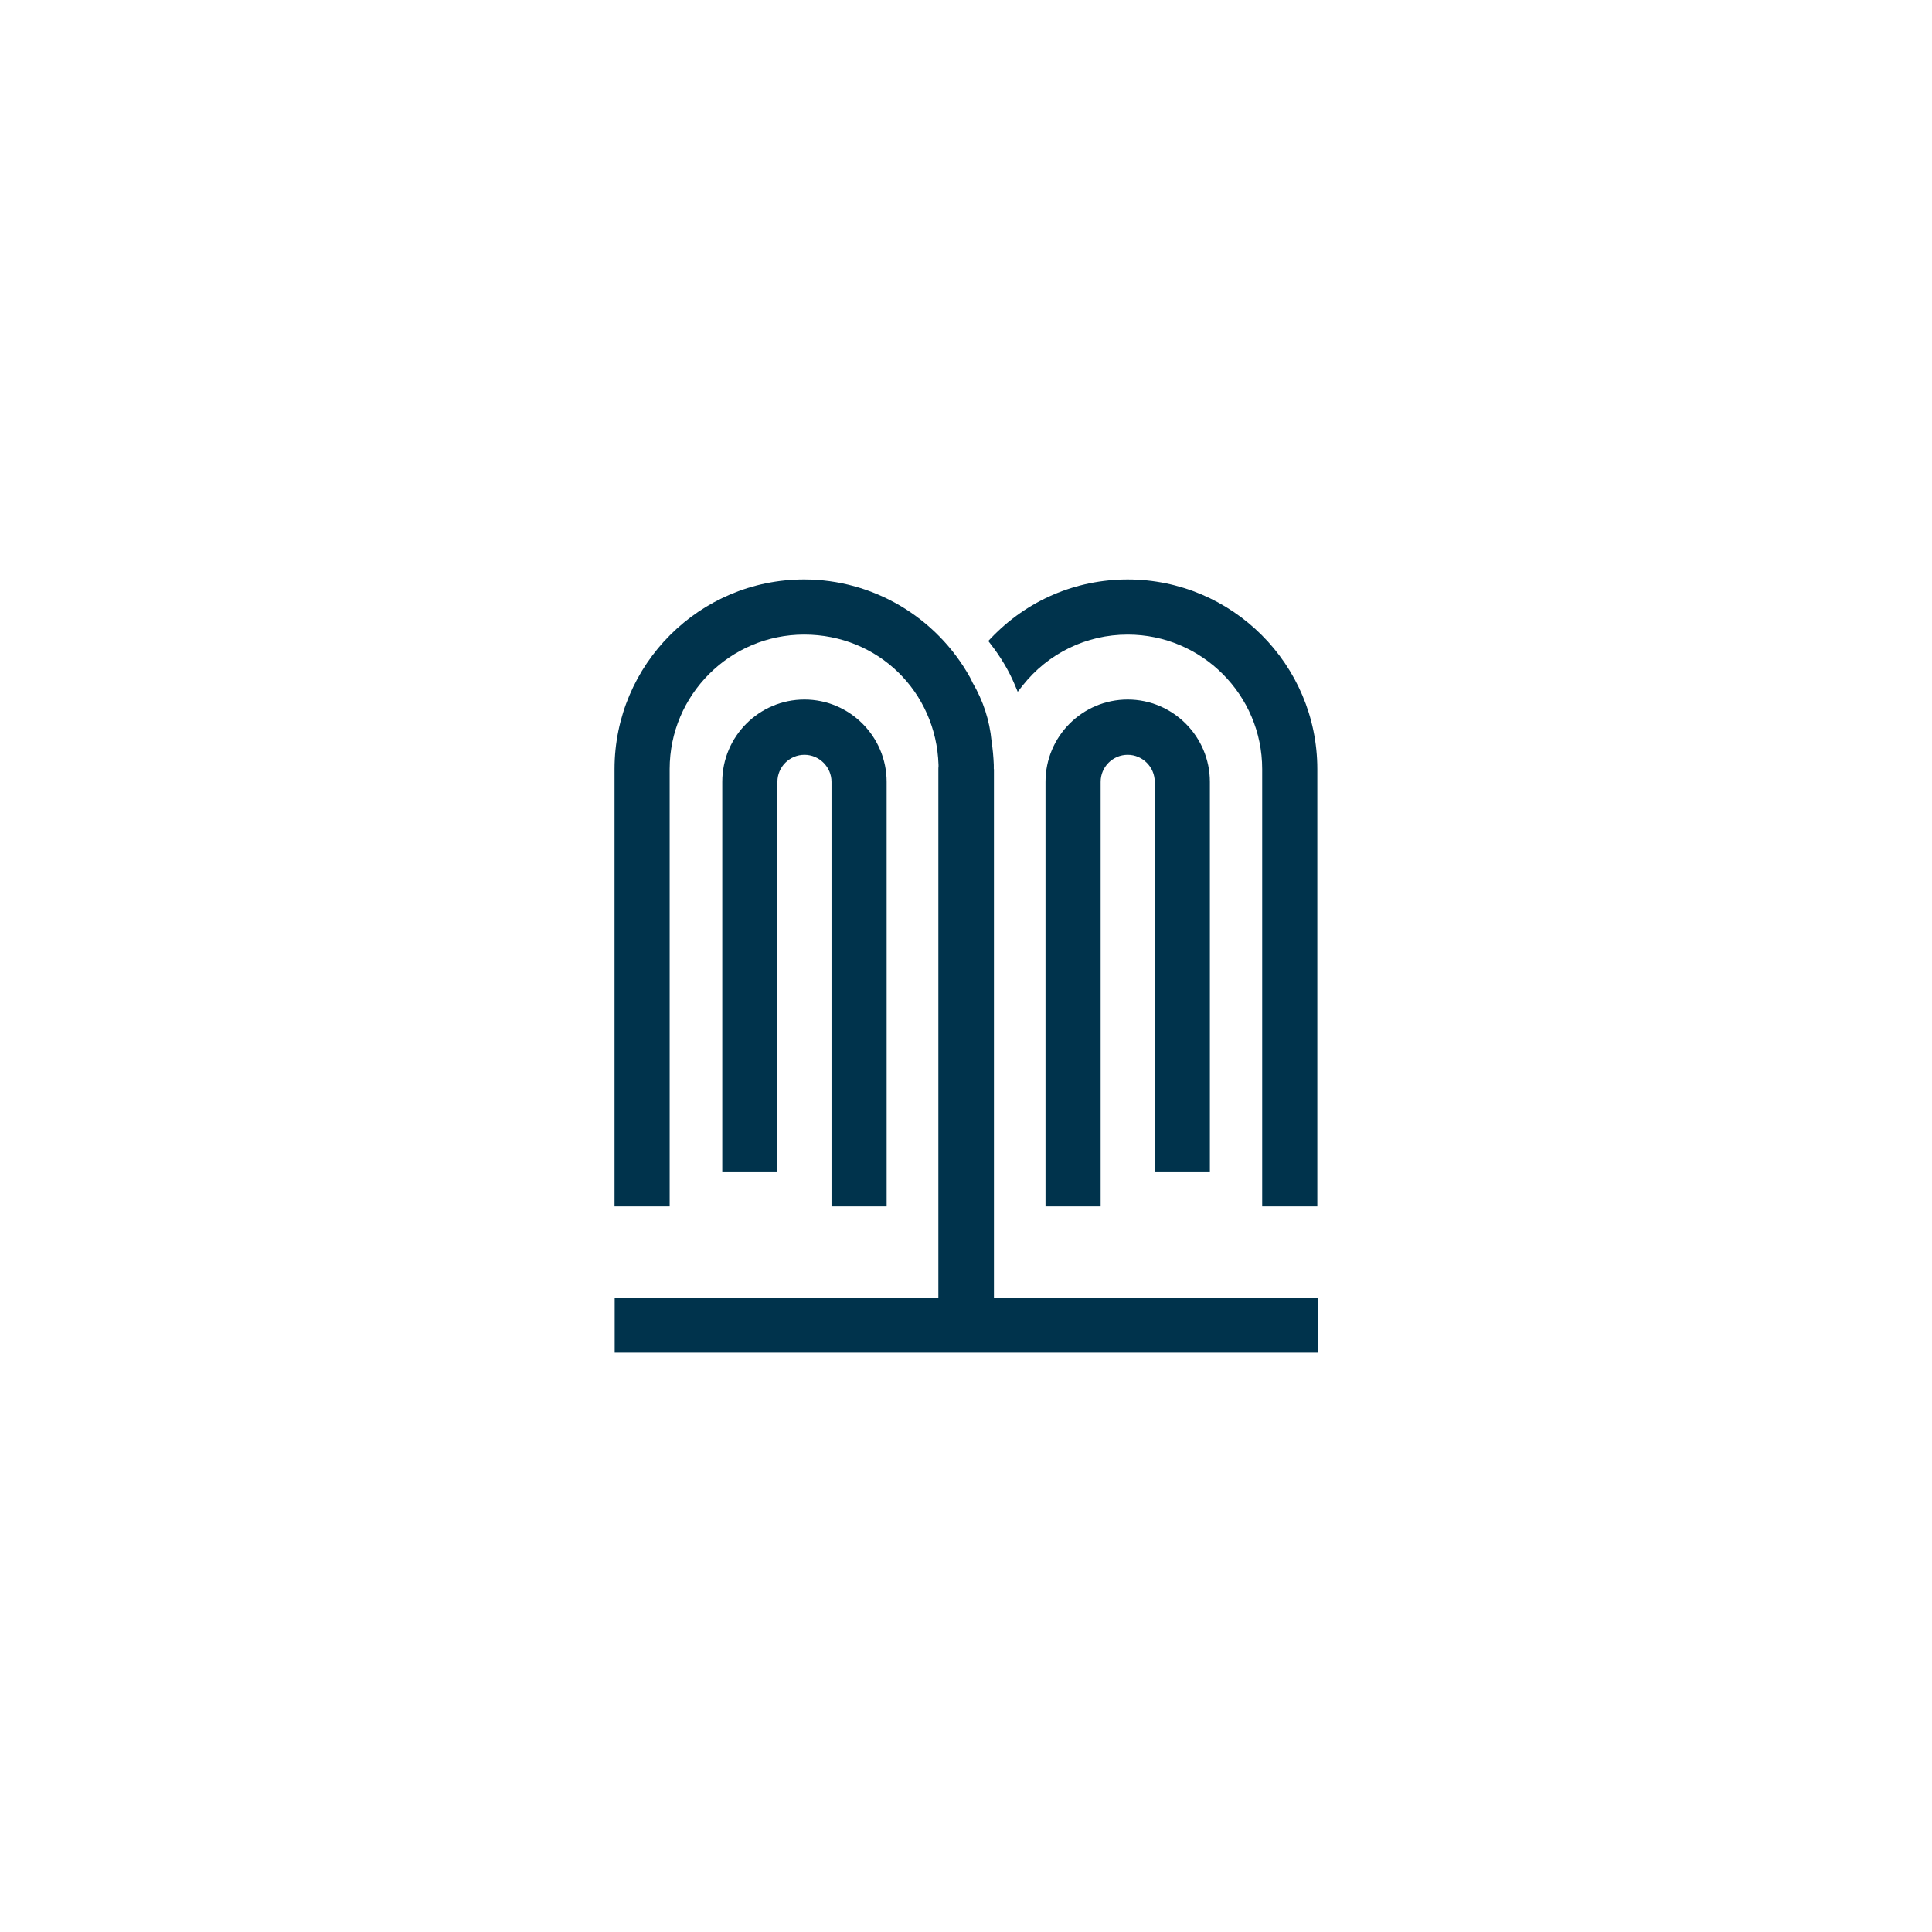 <?xml version="1.0" encoding="UTF-8"?>
<svg id="Layer_1" data-name="Layer 1" xmlns="http://www.w3.org/2000/svg" viewBox="0 0 130 130">
  <defs>
    <style>
      .cls-1 {
        fill: #00334c;
      }
    </style>
  </defs>
  <path class="cls-1" d="m66.87,51.75c0-.06,0-.11,0-.17v-.11c-.02-.53-.07-1.07-.15-1.6-.13-1.39-.56-2.71-1.28-3.94-.02-.04-.04-.08-.06-.13-.03-.07-.07-.15-.11-.22-2.26-4.06-6.53-6.59-11.16-6.59-7.04,0-12.76,5.72-12.76,12.76v29.43h3.71v-29.43c0-4.99,4.06-9.05,9.05-9.05s8.89,3.86,9.04,8.77v.11c-.01.06-.01.12-.01.18v35.55h-21.78v3.71h47.3v-3.71h-21.78v-35.55Z"/>
  <path class="cls-1" d="m81.41,78.83v-26.22c0-3.05-2.48-5.54-5.53-5.54s-5.53,2.48-5.53,5.54v28.57h3.71v-28.57c0-1.01.82-1.82,1.82-1.82s1.82.82,1.82,1.82v26.22h3.71Z"/>
  <path class="cls-1" d="m75.89,38.99c-3.5,0-6.78,1.4-9.21,3.95l-.18.19.16.21c.67.86,1.22,1.78,1.62,2.73l.2.48.32-.41c1.73-2.19,4.31-3.44,7.08-3.44,4.99,0,9.05,4.06,9.05,9.05v29.43h3.71v-29.43c0-7.04-5.73-12.76-12.76-12.76Z"/>
  <path class="cls-1" d="m55.95,81.18h3.71v-28.57c0-3.05-2.48-5.54-5.53-5.54s-5.53,2.48-5.53,5.54v26.22h3.71v-26.22c0-1.01.82-1.82,1.82-1.82s1.82.82,1.82,1.82v28.57Z"/>
</svg>
